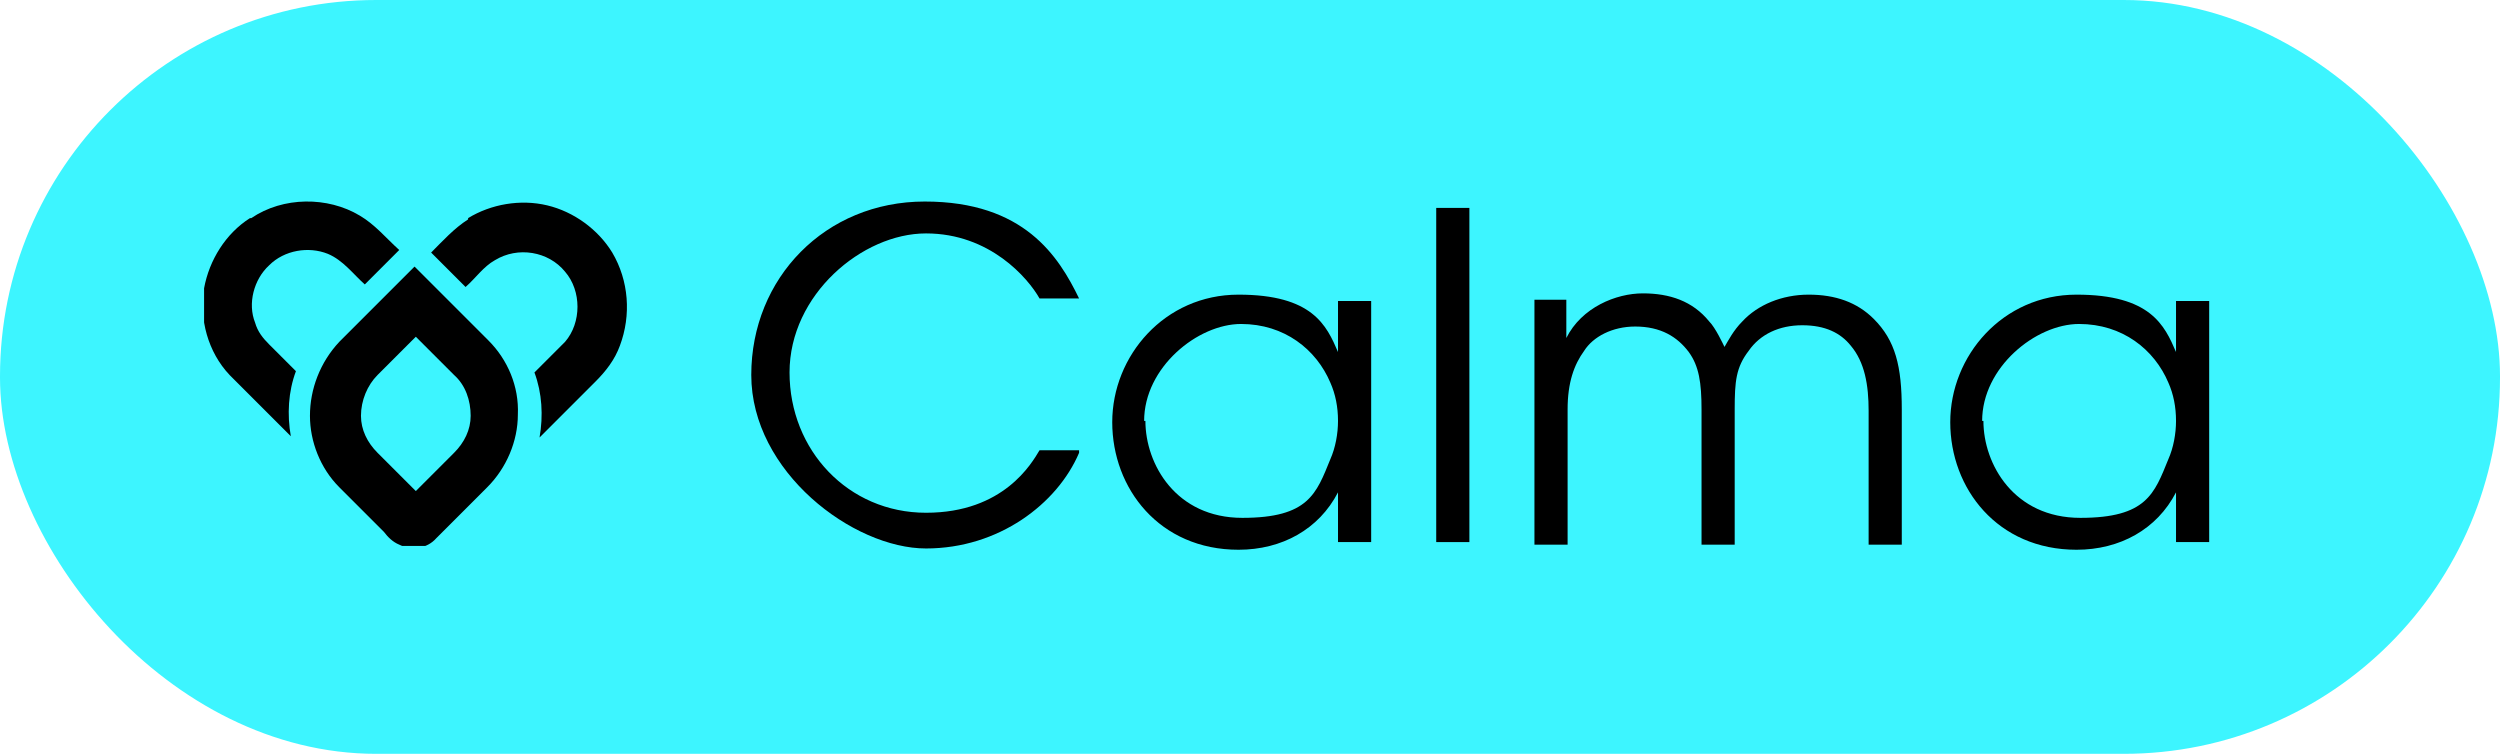<svg xmlns="http://www.w3.org/2000/svg" xmlns:xlink="http://www.w3.org/1999/xlink" id="uuid-6e24b40c-e596-488e-95e2-8b3b308b4983" viewBox="0 0 196 59.1"><defs><style>.uuid-e7fcd070-c78c-4872-8e61-0c82b50b9ece{clip-path:url(#uuid-825d9800-ee46-41f3-a769-8608a4425cbe);}.uuid-77bb0411-dffb-436a-8d87-589f4e6bddfe{fill:#3df5ff;}.uuid-c571e3a5-b391-4ba6-860d-21782fa494ce{fill:none;}</style><clipPath id="uuid-825d9800-ee46-41f3-a769-8608a4425cbe"><rect class="uuid-c571e3a5-b391-4ba6-860d-21782fa494ce" x="16" y="15.8" width="33.2" height="27"></rect></clipPath></defs><g id="uuid-b1de2b5f-0956-4a2e-bfe2-0e3f1931556e"><rect class="uuid-77bb0411-dffb-436a-8d87-589f4e6bddfe" x="0" y="0" width="196" height="59.1" rx="29.5" ry="29.5"></rect><rect class="uuid-c571e3a5-b391-4ba6-860d-21782fa494ce" x="55.6" y="16.3" width="122" height="31.4"></rect><path d="M84.6,35.5c-1.7,4-6.3,7.5-12,7.5s-13.7-6-13.7-13.6,5.8-13.6,13.6-13.6,10.5,4.3,12.1,7.6h-3.1c-.9-1.6-3.9-5.1-8.9-5.1s-10.7,4.8-10.7,10.9,4.6,11,10.7,11,8.3-3.9,8.9-4.9h3.1Z"></path><path d="M107.5,42.5h-2.6v-3.9c-1.5,2.9-4.4,4.5-7.8,4.5-6.2,0-9.9-4.8-9.9-10s4.1-10,9.9-10,6.9,2.4,7.8,4.5v-4h2.6v19ZM89.8,33c0,3.4,2.4,7.6,7.6,7.6s5.8-1.9,6.9-4.6c.4-.9.6-2,.6-3,0-1.1-.2-2.1-.6-3-1.1-2.6-3.6-4.6-7-4.6s-7.6,3.4-7.6,7.6h0Z"></path><path d="M112.6,16.3h2.6v26.2h-2.6v-26.2Z"></path><path d="M120.3,23.5h2.5v3c1.2-2.4,3.9-3.5,6-3.5s3.9.6,5.2,2.2c.5.5,1.1,1.8,1.2,2,.3-.5.7-1.3,1.4-2,1.2-1.3,3.1-2.1,5.2-2.1s3.8.6,5.1,1.9c1.7,1.7,2.2,3.7,2.2,7.1v10.6h-2.6v-10.5c0-2-.3-3.8-1.4-5.1-.8-1-2-1.6-3.8-1.6s-3.3.7-4.2,2c-1,1.3-1.1,2.4-1.1,4.6v10.6h-2.6v-10.6c0-2.1-.2-3.4-1-4.5-.9-1.2-2.2-2-4.2-2-1.8,0-3.3.8-4,1.9-.8,1.1-1.3,2.5-1.3,4.6v10.6h-2.6v-19Z"></path><path d="M173.2,42.5h-2.6v-3.9c-1.5,2.9-4.4,4.5-7.8,4.5-6.2,0-9.9-4.8-9.9-10s4.1-10,9.9-10,6.9,2.4,7.8,4.5v-4h2.6v19ZM155.5,33c0,3.4,2.4,7.6,7.6,7.6s5.8-1.9,6.9-4.6c.4-.9.6-2,.6-3,0-1.1-.2-2.1-.6-3-1.1-2.6-3.6-4.6-7-4.6s-7.6,3.4-7.6,7.6h0Z"></path><g class="uuid-e7fcd070-c78c-4872-8e61-0c82b50b9ece"><path d="M19.7,17.1c2.5-1.7,6-1.7,8.5-.2,1.2.7,2.1,1.8,3.1,2.7-.9.9-1.8,1.8-2.7,2.7-.9-.8-1.7-1.9-2.9-2.4-1.5-.6-3.4-.3-4.6.9-1.2,1.1-1.7,3-1.1,4.5.2.7.6,1.2,1.1,1.7.7.7,1.4,1.4,2.1,2.1-.6,1.6-.7,3.4-.4,5.1-1.6-1.6-3.2-3.2-4.8-4.8-1.7-1.8-2.4-4.4-2-6.8.4-2.2,1.7-4.3,3.6-5.5"></path><path d="M36.7,17.1c1.8-1.1,4.1-1.5,6.2-1,2.1.5,4,1.9,5.1,3.7,1.3,2.2,1.5,4.9.6,7.3-.4,1.1-1.1,2-1.9,2.8-1.5,1.5-2.9,2.9-4.4,4.4.3-1.7.2-3.5-.4-5.1.8-.8,1.6-1.6,2.4-2.4,1.3-1.5,1.3-4,0-5.5-1.3-1.6-3.7-2-5.5-.9-.9.5-1.5,1.4-2.3,2.1-.9-.9-1.8-1.8-2.7-2.7.9-.9,1.8-1.9,2.9-2.6"></path><path d="M26.7,26.7c1.9-1.9,3.9-3.9,5.8-5.8,1.9,1.9,3.9,3.9,5.8,5.8,1.5,1.5,2.4,3.6,2.3,5.8,0,2.1-.9,4.2-2.4,5.7-1.3,1.3-2.6,2.6-4,4-.7.8-1.9,1-2.9.5-.5-.2-.9-.6-1.2-1-1.2-1.2-2.4-2.4-3.5-3.5-1.5-1.5-2.3-3.6-2.3-5.6,0-2.1.8-4.2,2.3-5.8M29.6,29.4c-.8.8-1.3,2-1.3,3.2,0,1.1.5,2.1,1.3,2.9,1,1,2,2,3,3,1-1,2-2,3-3,.8-.8,1.3-1.8,1.3-2.9,0-1.2-.4-2.4-1.3-3.2-1-1-2-2-3-3-1,1-2,2-3,3"></path></g></g></svg>